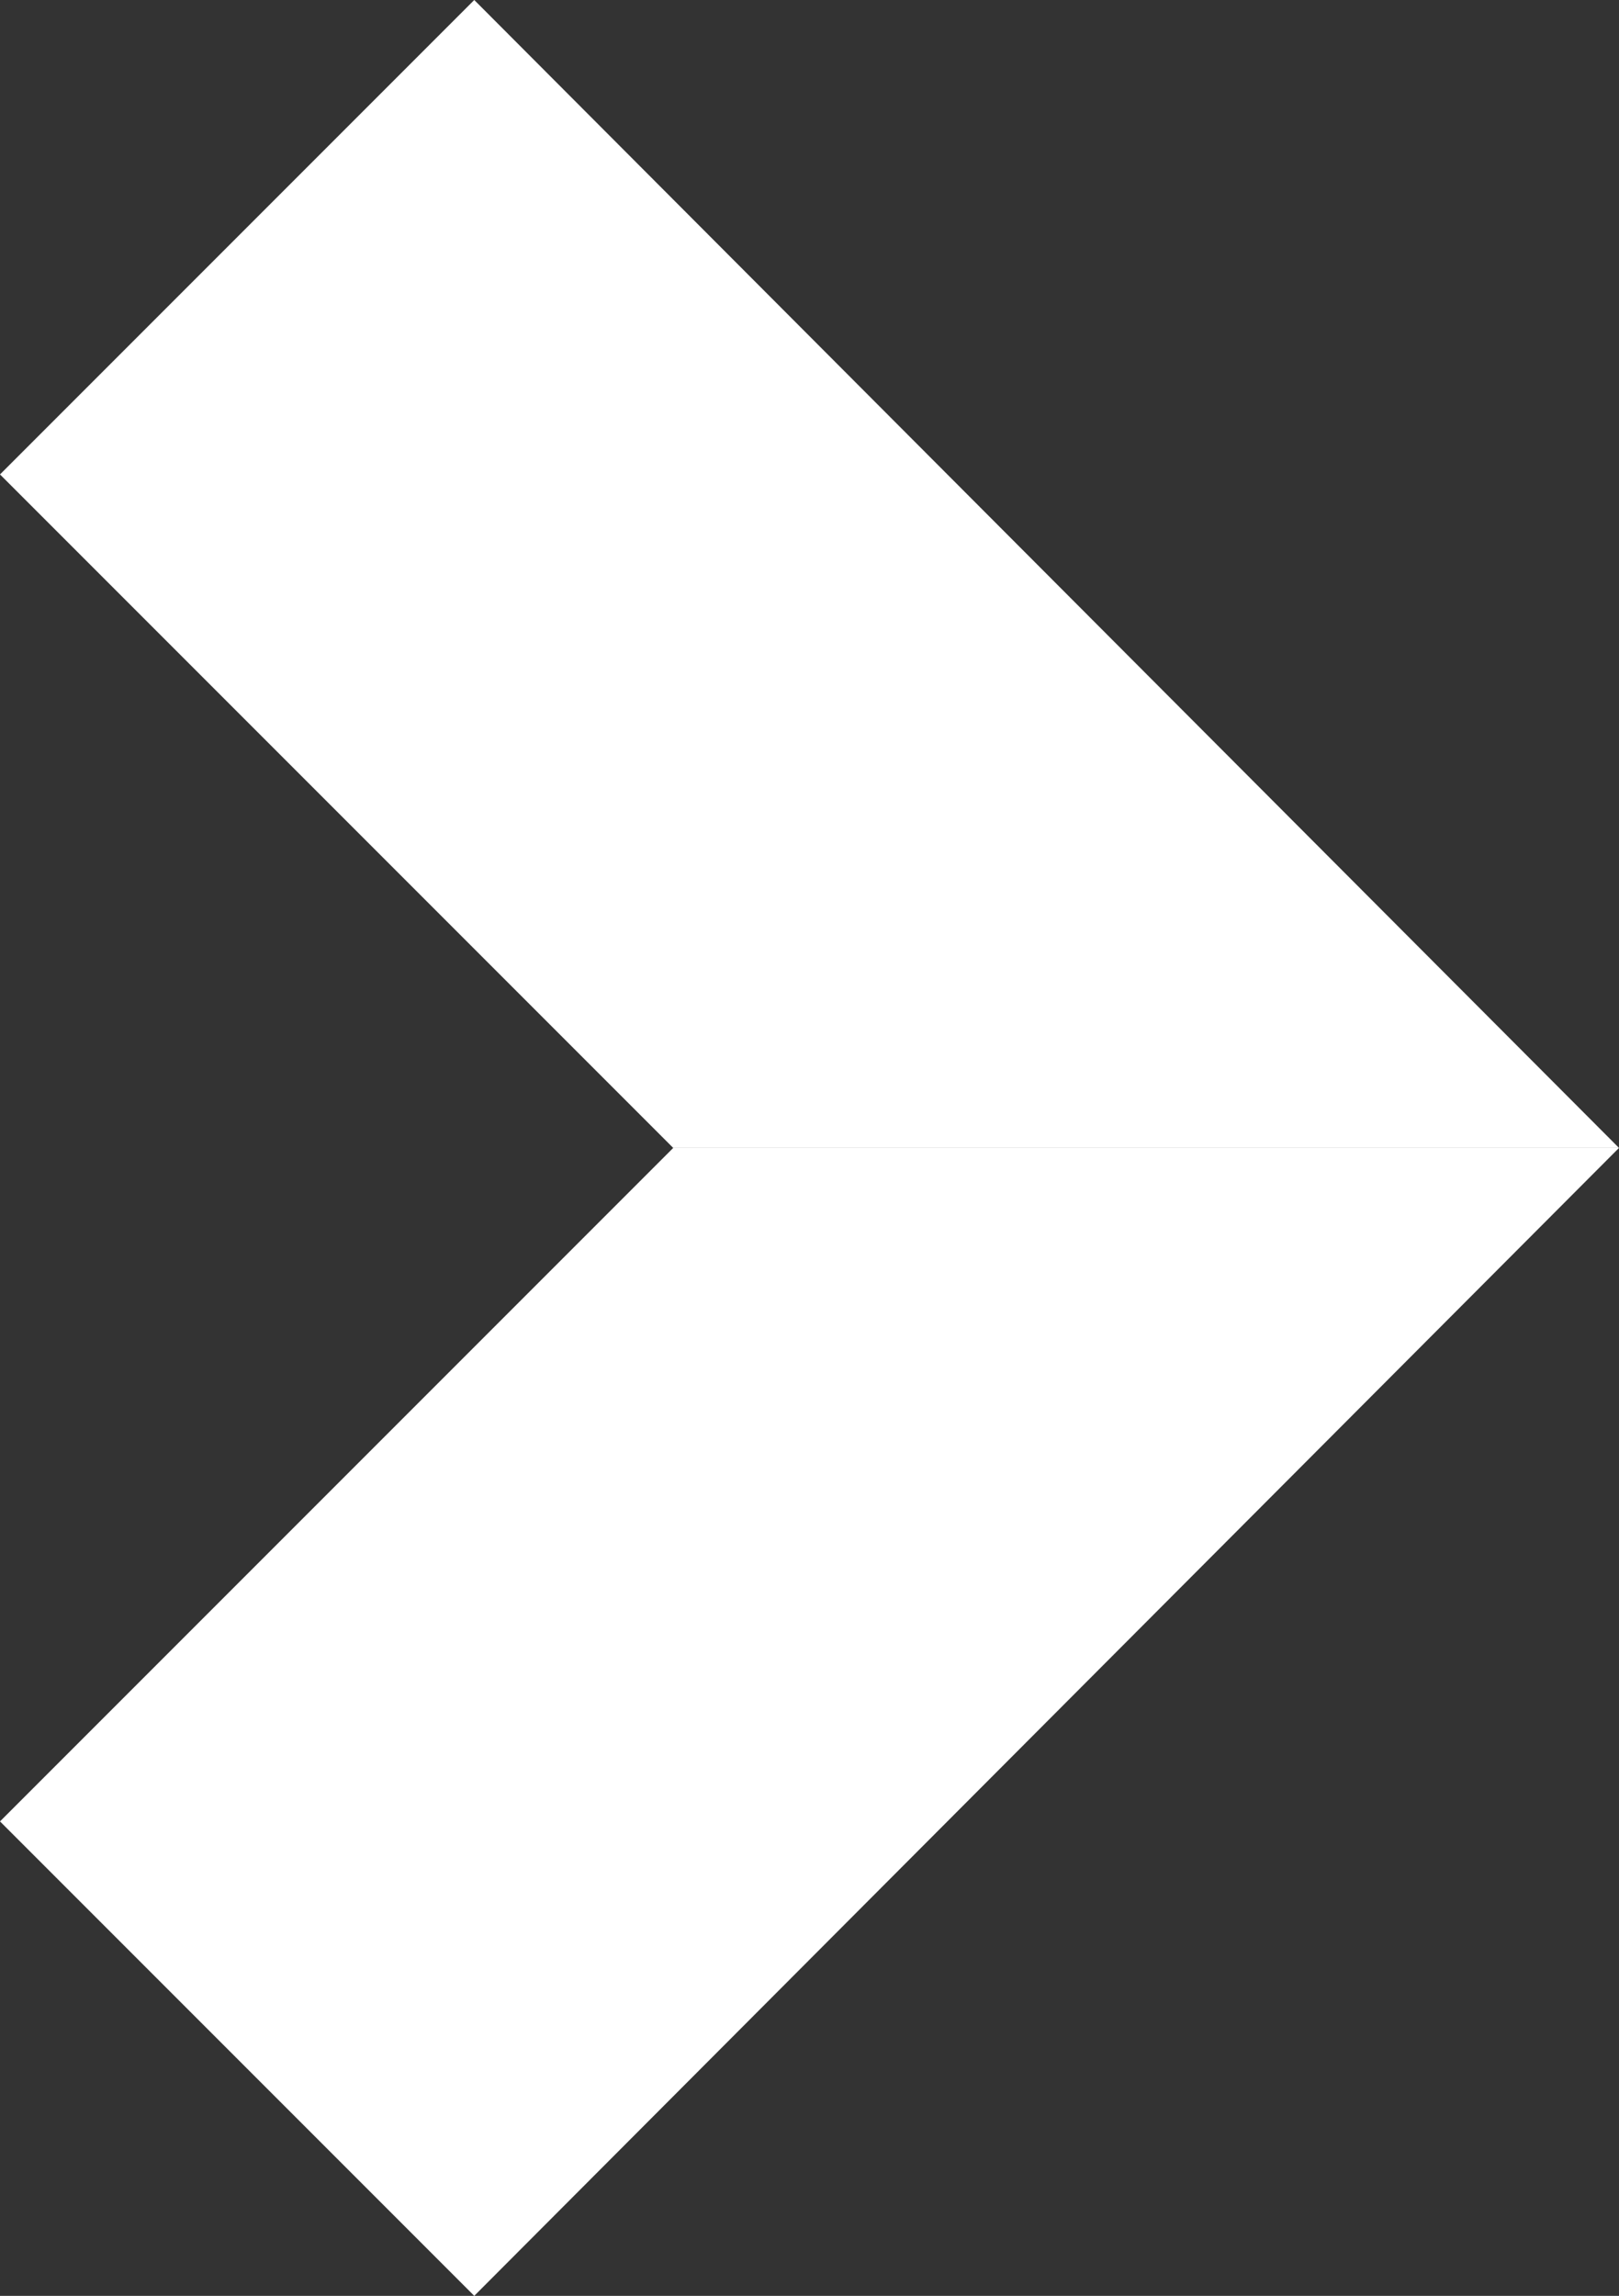 <svg xmlns="http://www.w3.org/2000/svg" viewBox="0 0 5.94 8.42"><rect x="0" y="0" width="5.94" height="8.42" fill="#333333" stroke="none"/><defs><style>.cls-1{fill:#fff;}</style></defs><title>Recurso 2</title><g id="Capa_2" data-name="Capa 2"><g id="Capa_1-2" data-name="Capa 1"><polygon class="cls-1" points="1.74 8.42 5.94 4.21 2.47 4.21 0 6.68 1.74 8.42"/><polygon class="cls-1" points="5.94 4.21 1.74 0 0 1.74 2.47 4.21 5.94 4.21"/></g></g></svg>